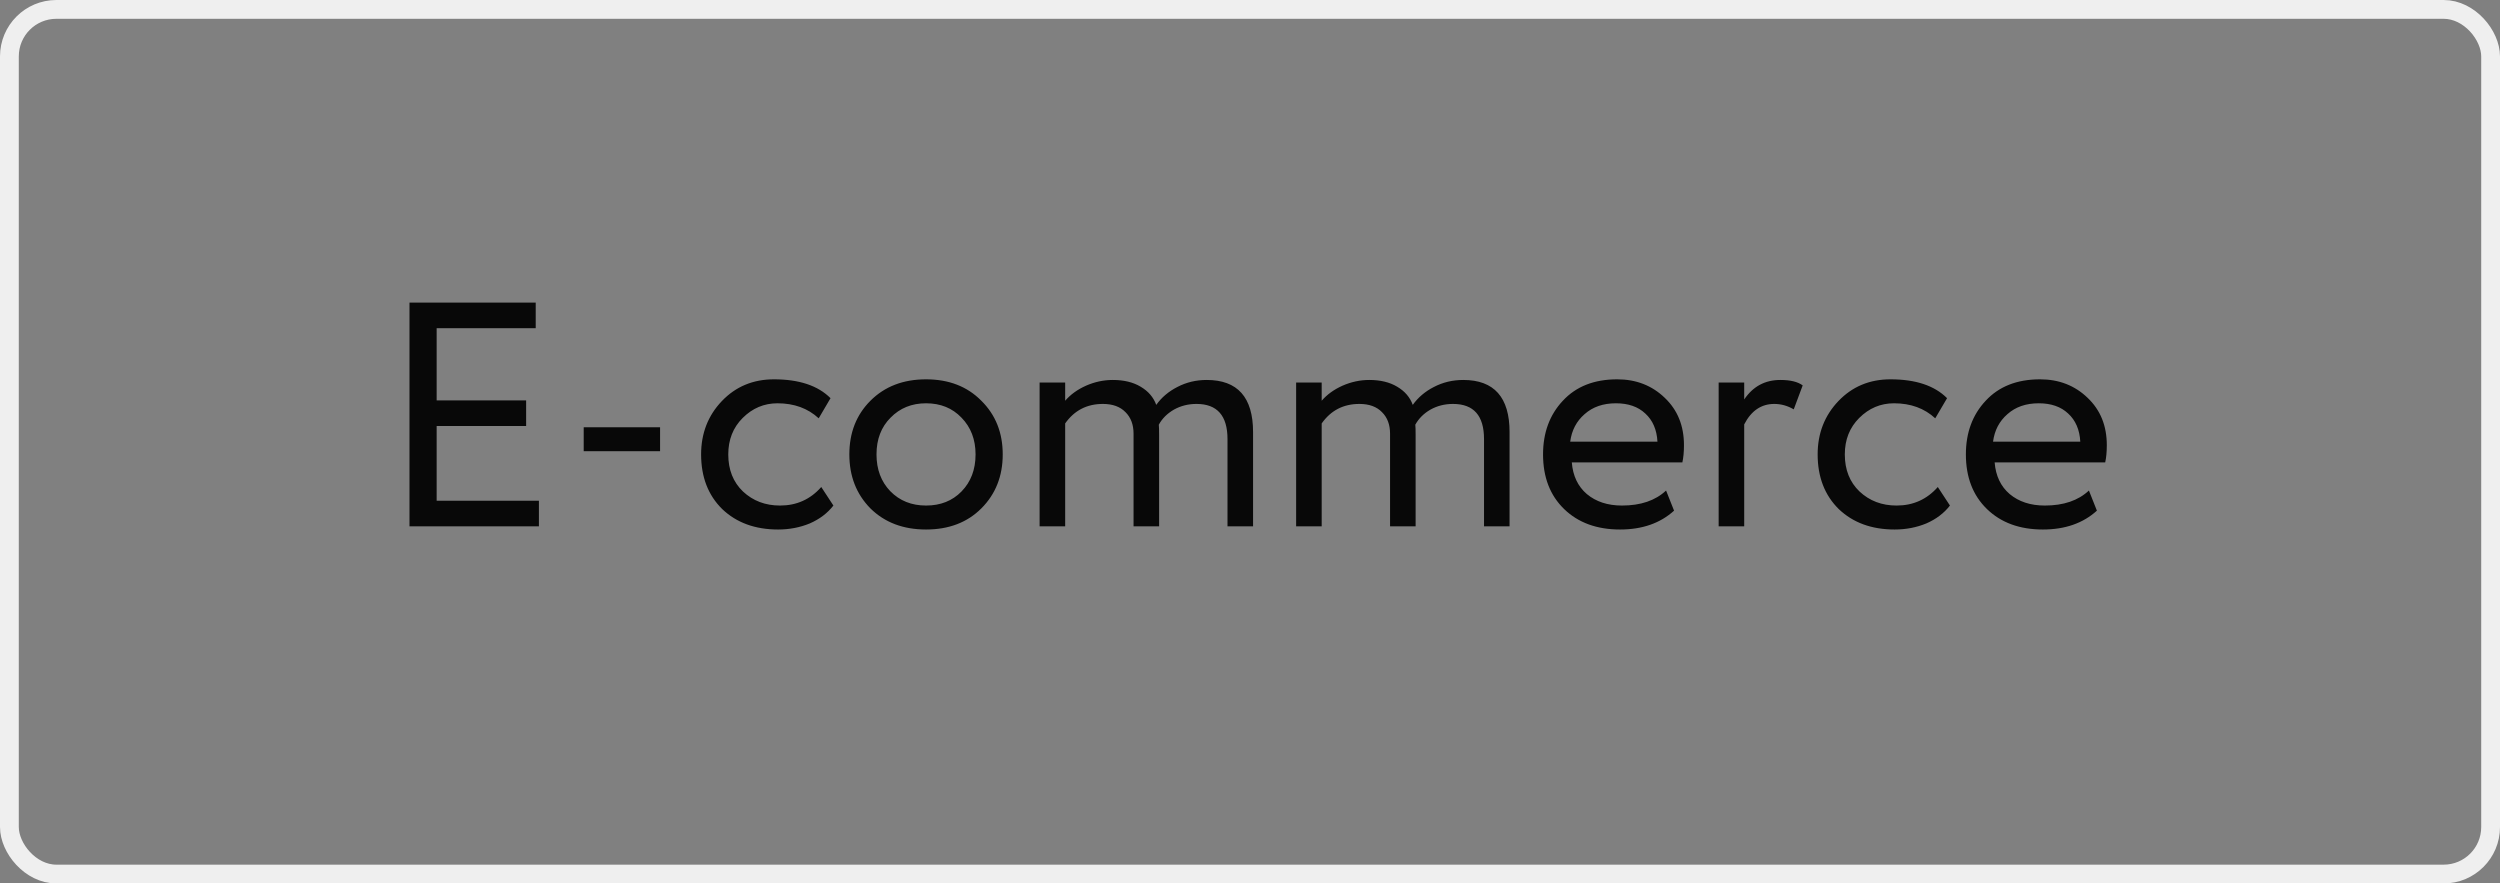 <?xml version="1.0" encoding="UTF-8"?> <svg xmlns="http://www.w3.org/2000/svg" width="133" height="47" viewBox="0 0 133 47" fill="none"><rect x="0" y="0" width="133" height="47" fill="#808080" stroke="none"/> <rect x="0.5" y="0.5" width="132" height="46" rx="2.5" stroke="#EFEFEF"></rect> <path d="M21.785 28V16.1H28.5V17.46H23.23V21.302H27.99V22.662H23.23V26.64H28.67V28H21.785ZM31.053 24.005V22.73H35.116V24.005H31.053ZM43.691 25.909L44.337 26.895C44.02 27.303 43.6 27.62 43.079 27.847C42.558 28.062 41.997 28.17 41.396 28.17C40.172 28.17 39.18 27.807 38.421 27.082C37.673 26.345 37.299 25.376 37.299 24.175C37.299 23.053 37.667 22.107 38.404 21.336C39.141 20.565 40.064 20.18 41.175 20.18C42.512 20.18 43.515 20.514 44.184 21.183L43.555 22.254C42.977 21.721 42.246 21.455 41.362 21.455C40.648 21.455 40.03 21.716 39.509 22.237C38.999 22.747 38.744 23.393 38.744 24.175C38.744 24.991 39.005 25.648 39.526 26.147C40.059 26.646 40.716 26.895 41.498 26.895C42.382 26.895 43.113 26.566 43.691 25.909ZM46.307 27.048C45.559 26.289 45.185 25.331 45.185 24.175C45.185 23.019 45.559 22.067 46.307 21.319C47.066 20.56 48.052 20.18 49.265 20.18C50.477 20.18 51.458 20.56 52.206 21.319C52.965 22.067 53.345 23.019 53.345 24.175C53.345 25.331 52.965 26.289 52.206 27.048C51.458 27.796 50.477 28.17 49.265 28.17C48.052 28.17 47.066 27.796 46.307 27.048ZM46.63 24.175C46.63 24.968 46.873 25.62 47.361 26.13C47.859 26.64 48.494 26.895 49.265 26.895C50.035 26.895 50.664 26.646 51.152 26.147C51.65 25.637 51.9 24.98 51.9 24.175C51.9 23.382 51.65 22.73 51.152 22.22C50.664 21.71 50.035 21.455 49.265 21.455C48.505 21.455 47.876 21.71 47.378 22.22C46.879 22.719 46.63 23.37 46.63 24.175ZM66.663 22.985V28H65.303V23.359C65.303 22.112 64.753 21.489 63.654 21.489C63.212 21.489 62.81 21.591 62.447 21.795C62.096 21.999 61.829 22.265 61.648 22.594C61.659 22.685 61.665 22.866 61.665 23.138V28H60.305V23.07C60.305 22.594 60.163 22.214 59.88 21.931C59.597 21.636 59.194 21.489 58.673 21.489C57.823 21.489 57.154 21.835 56.667 22.526V28H55.307V20.35H56.667V21.319C56.95 20.99 57.319 20.724 57.772 20.52C58.237 20.316 58.713 20.214 59.2 20.214C59.789 20.214 60.282 20.333 60.679 20.571C61.087 20.809 61.365 21.132 61.512 21.54C61.795 21.143 62.169 20.826 62.634 20.588C63.11 20.339 63.631 20.214 64.198 20.214C65.841 20.214 66.663 21.138 66.663 22.985ZM80.309 22.985V28H78.95V23.359C78.95 22.112 78.4 21.489 77.3 21.489C76.859 21.489 76.456 21.591 76.094 21.795C75.742 21.999 75.476 22.265 75.294 22.594C75.306 22.685 75.311 22.866 75.311 23.138V28H73.951V23.07C73.951 22.594 73.81 22.214 73.526 21.931C73.243 21.636 72.841 21.489 72.32 21.489C71.469 21.489 70.801 21.835 70.314 22.526V28H68.954V20.35H70.314V21.319C70.597 20.99 70.965 20.724 71.418 20.52C71.883 20.316 72.359 20.214 72.847 20.214C73.436 20.214 73.929 20.333 74.326 20.571C74.734 20.809 75.011 21.132 75.159 21.54C75.442 21.143 75.816 20.826 76.281 20.588C76.757 20.339 77.278 20.214 77.844 20.214C79.488 20.214 80.309 21.138 80.309 22.985ZM88.635 26.096L89.06 27.167C88.323 27.836 87.366 28.17 86.187 28.17C84.952 28.17 83.96 27.807 83.212 27.082C82.464 26.357 82.09 25.388 82.09 24.175C82.09 23.019 82.441 22.067 83.144 21.319C83.847 20.56 84.81 20.18 86.034 20.18C87.043 20.18 87.887 20.509 88.567 21.166C89.247 21.812 89.587 22.651 89.587 23.682C89.587 24.033 89.559 24.339 89.502 24.6H83.62C83.677 25.314 83.943 25.875 84.419 26.283C84.906 26.691 85.53 26.895 86.289 26.895C87.286 26.895 88.068 26.629 88.635 26.096ZM85.966 21.455C85.286 21.455 84.731 21.648 84.3 22.033C83.869 22.407 83.614 22.894 83.535 23.495H88.176C88.142 22.86 87.927 22.362 87.53 21.999C87.145 21.636 86.623 21.455 85.966 21.455ZM91.432 28V20.35H92.792V21.251C93.257 20.56 93.897 20.214 94.713 20.214C95.246 20.214 95.642 20.31 95.903 20.503L95.427 21.778C95.098 21.585 94.753 21.489 94.39 21.489C93.699 21.489 93.166 21.852 92.792 22.577V28H91.432ZM103.091 25.909L103.737 26.895C103.42 27.303 103.001 27.62 102.479 27.847C101.958 28.062 101.397 28.17 100.796 28.17C99.572 28.17 98.581 27.807 97.821 27.082C97.073 26.345 96.699 25.376 96.699 24.175C96.699 23.053 97.068 22.107 97.804 21.336C98.541 20.565 99.465 20.18 100.575 20.18C101.913 20.18 102.916 20.514 103.584 21.183L102.955 22.254C102.377 21.721 101.646 21.455 100.762 21.455C100.048 21.455 99.431 21.716 98.909 22.237C98.399 22.747 98.144 23.393 98.144 24.175C98.144 24.991 98.405 25.648 98.926 26.147C99.459 26.646 100.116 26.895 100.898 26.895C101.782 26.895 102.513 26.566 103.091 25.909ZM111.13 26.096L111.555 27.167C110.818 27.836 109.861 28.17 108.682 28.17C107.447 28.17 106.455 27.807 105.707 27.082C104.959 26.357 104.585 25.388 104.585 24.175C104.585 23.019 104.936 22.067 105.639 21.319C106.342 20.56 107.305 20.18 108.529 20.18C109.538 20.18 110.382 20.509 111.062 21.166C111.742 21.812 112.082 22.651 112.082 23.682C112.082 24.033 112.054 24.339 111.997 24.6H106.115C106.172 25.314 106.438 25.875 106.914 26.283C107.401 26.691 108.025 26.895 108.784 26.895C109.781 26.895 110.563 26.629 111.13 26.096ZM108.461 21.455C107.781 21.455 107.226 21.648 106.795 22.033C106.364 22.407 106.109 22.894 106.03 23.495H110.671C110.637 22.86 110.422 22.362 110.025 21.999C109.64 21.636 109.118 21.455 108.461 21.455Z" fill="#080808"></path> </svg> 
